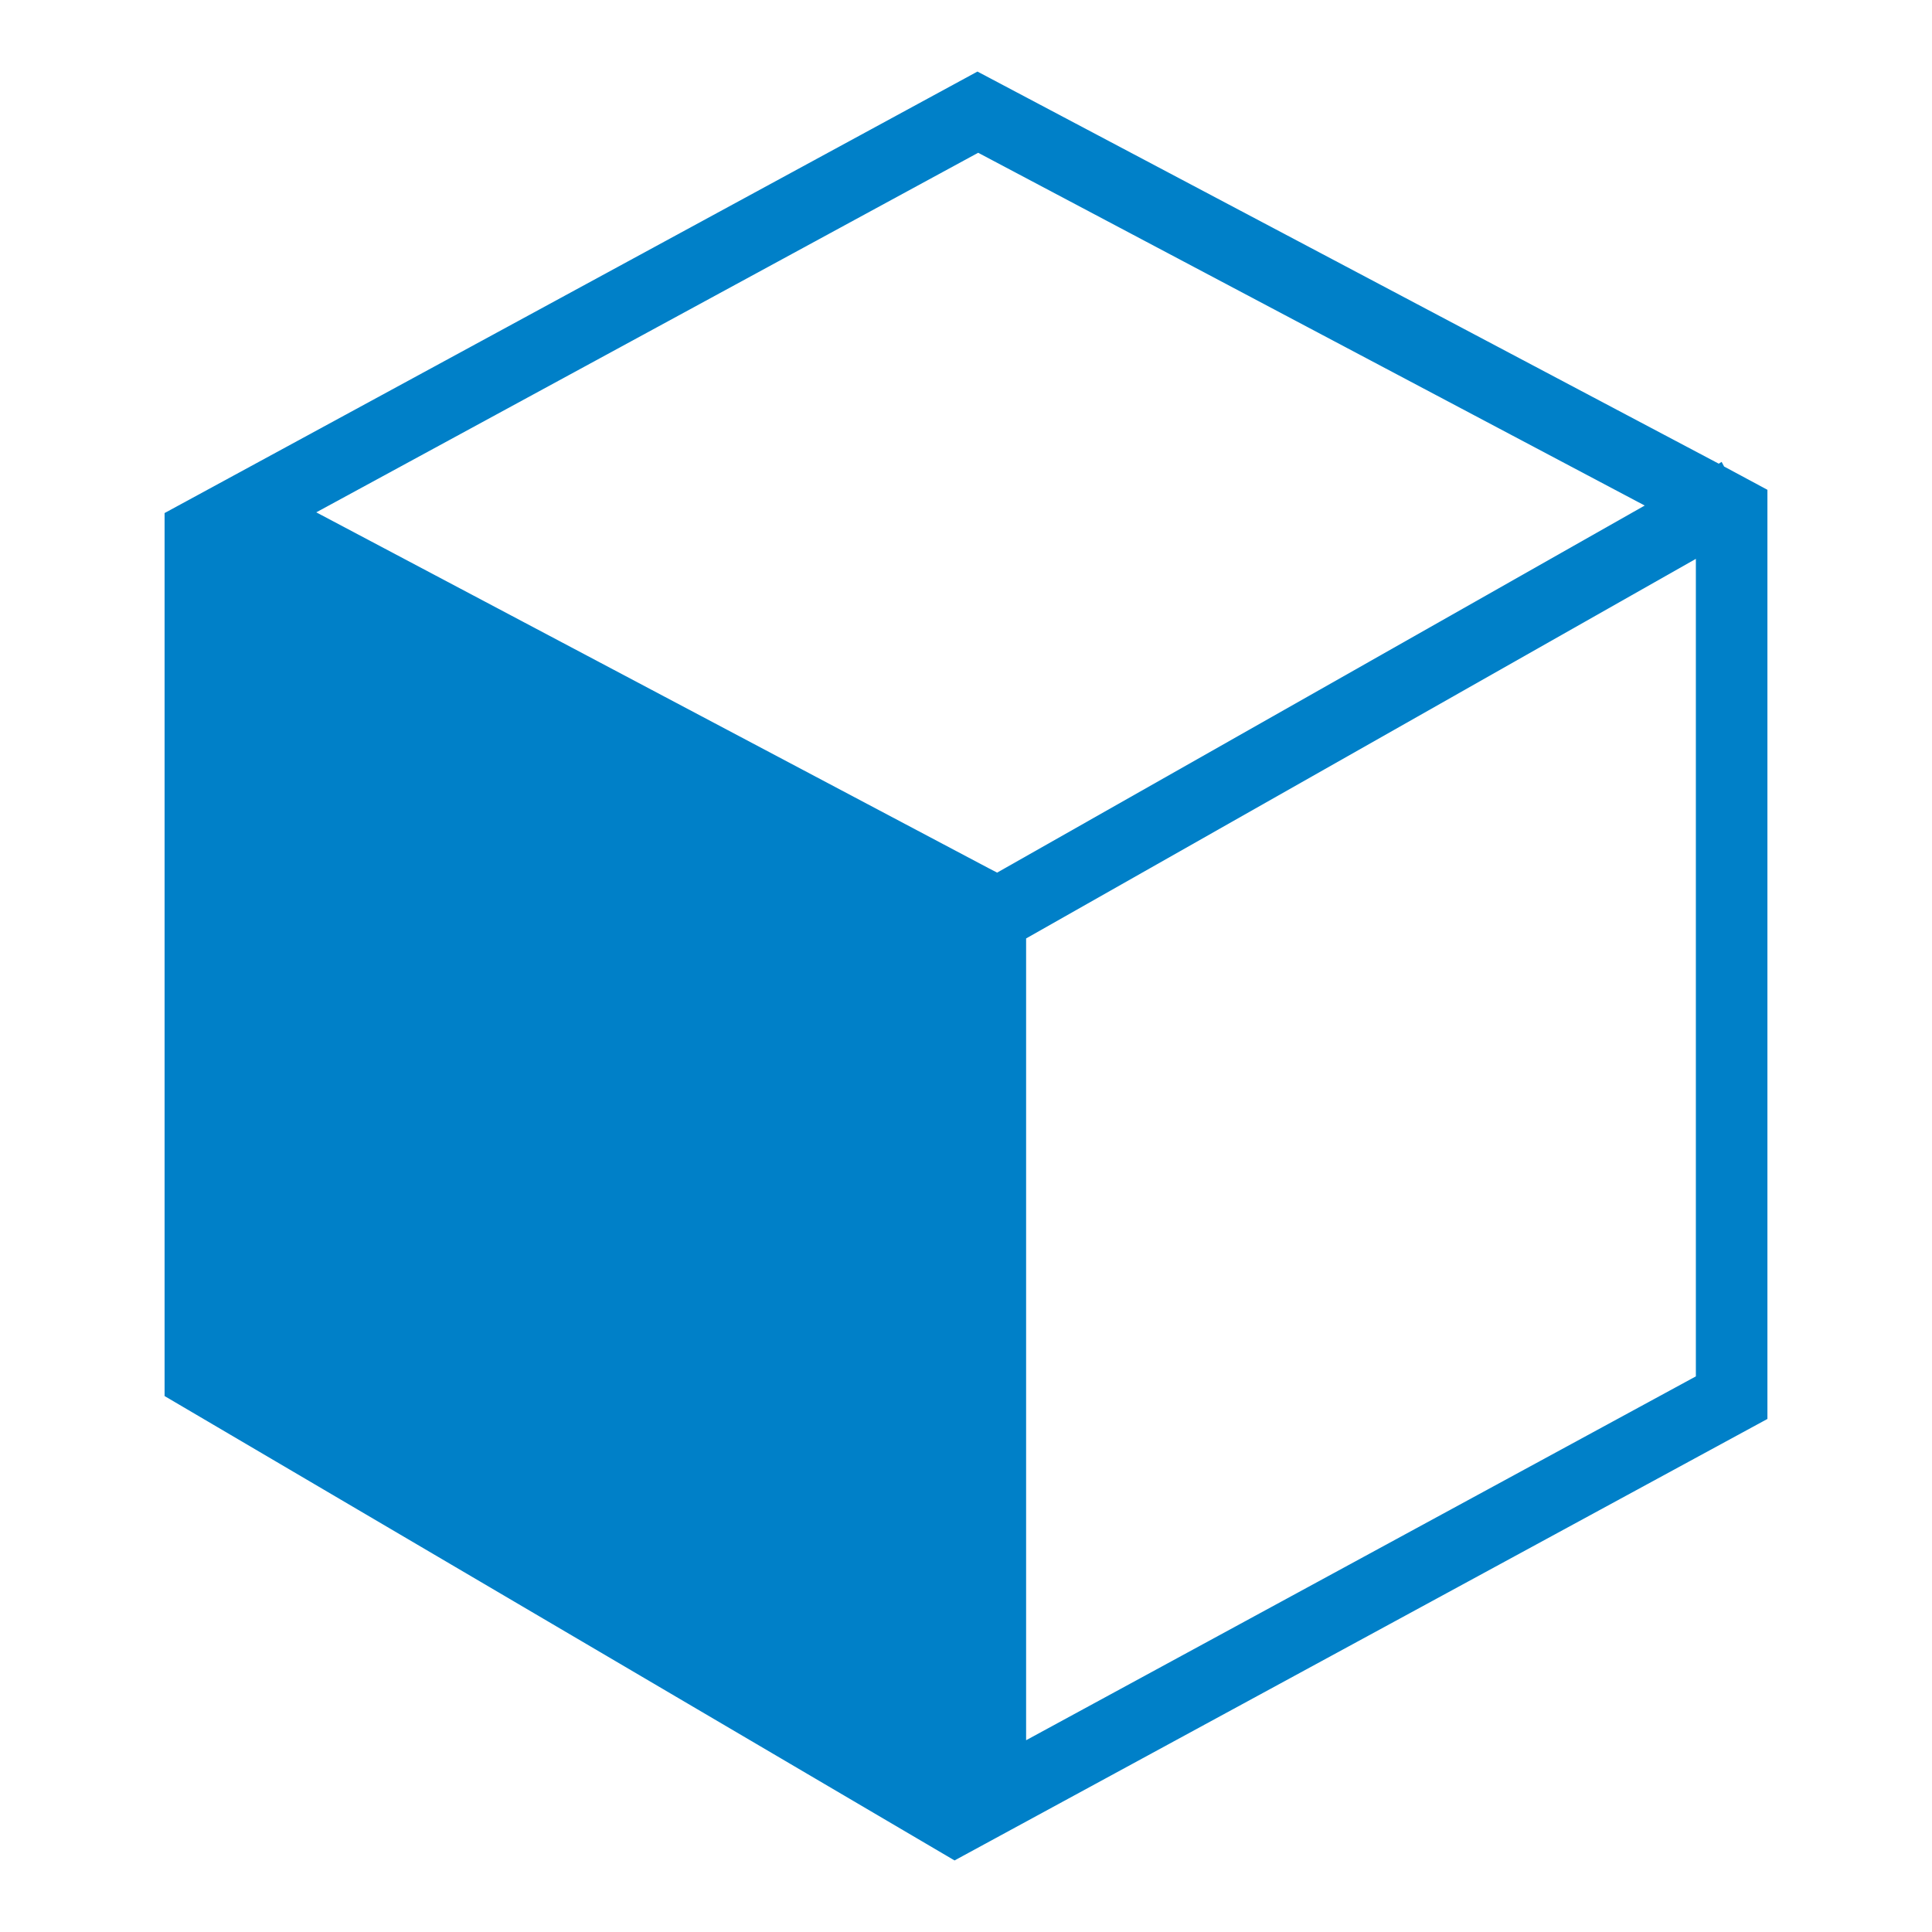 <?xml version="1.0" encoding="utf-8"?>
<!-- Generator: Adobe Illustrator 26.5.0, SVG Export Plug-In . SVG Version: 6.00 Build 0)  -->
<svg version="1.1" id="レイヤー_1" xmlns="http://www.w3.org/2000/svg" xmlns:xlink="http://www.w3.org/1999/xlink" x="0px"
	 y="0px" width="540px" height="540px" viewBox="0 0 540 540" style="enable-background:new 0 0 540 540;" xml:space="preserve">
<style type="text/css">
	.st0{fill:#0080C8;}
</style>
<path class="st0" d="M481.9,130.4l-0.7-1.3l-0.8,0.5L273.2,20L46,143.4l0,0l0,0l0,0l0,0v246.8L266.8,520L494,396.6V136.9
	L481.9,130.4z M273.4,42.7l186.3,98.6l-181,102.6l-2.5-1.3L88.4,143.2L273.4,42.7z M286.8,486.4V262.3L474,156.2v228.5L286.8,486.4z
	"/>
</svg>
